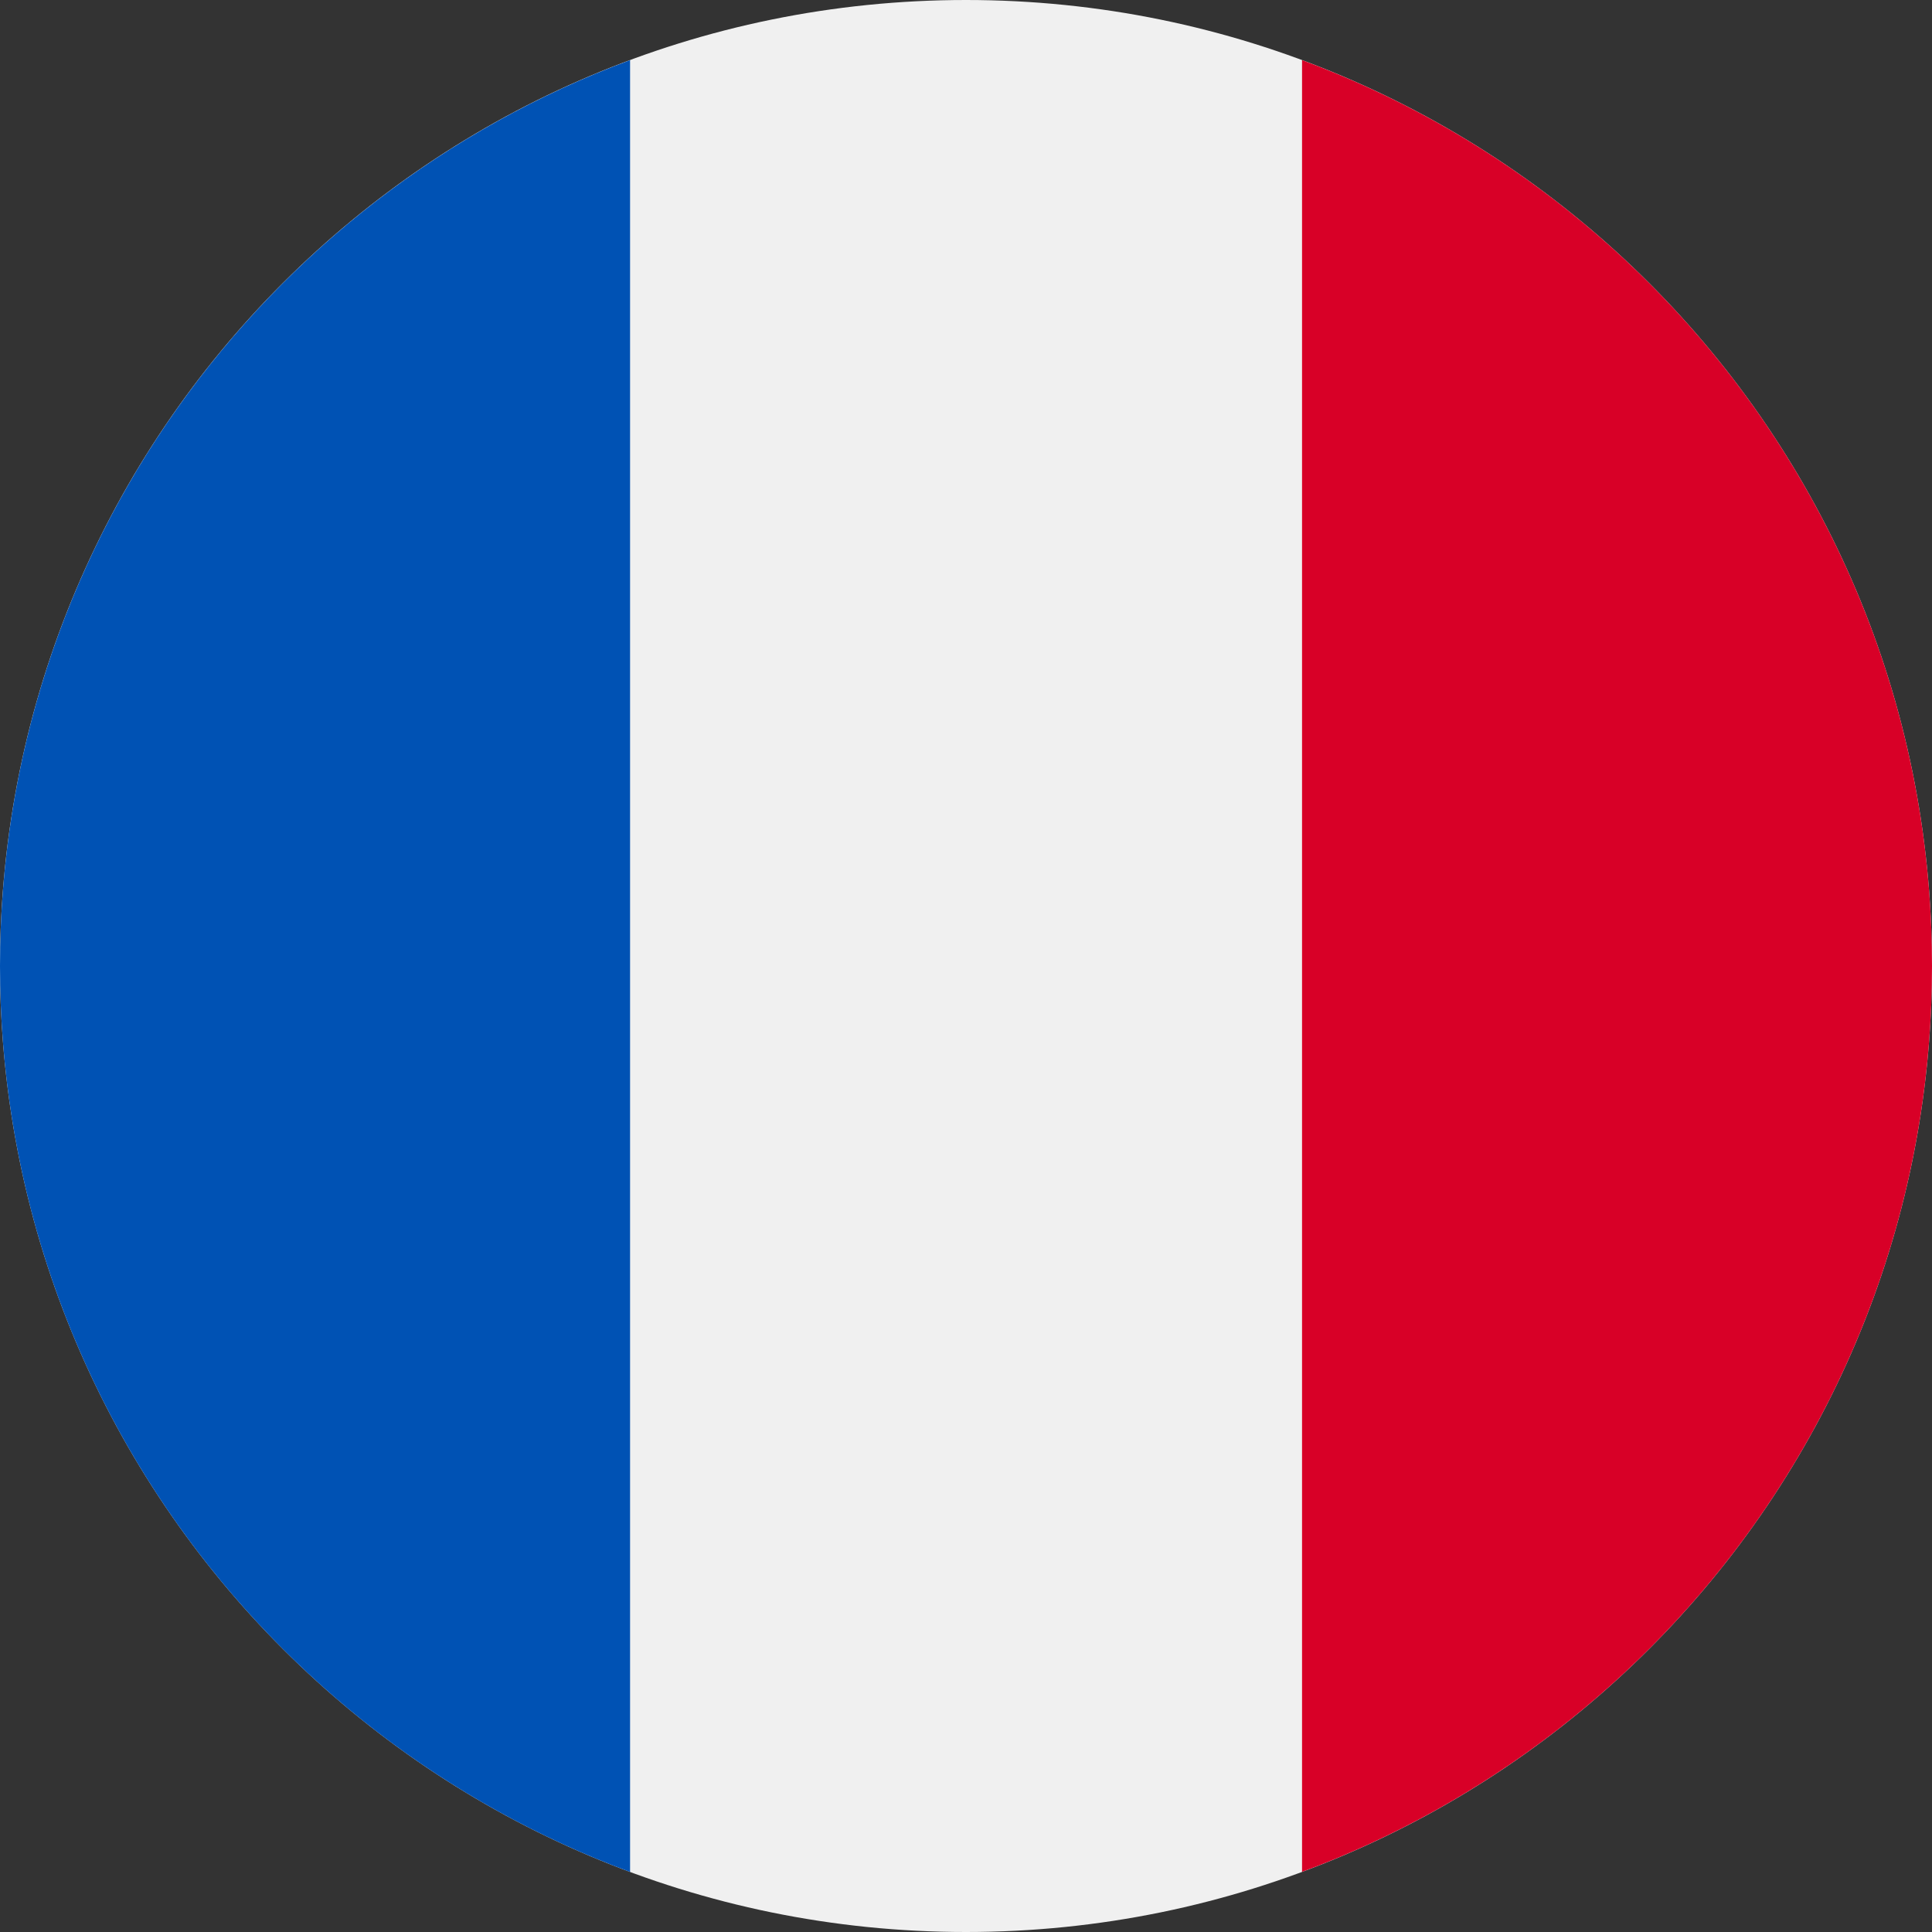 <svg width="16" height="16" viewBox="0 0 16 16" fill="none" xmlns="http://www.w3.org/2000/svg">
<rect x="0" y="0" width="16" height="16" fill="#333333" stroke="none"/>
<g clip-path="url(#clip0_25_65)">
<path d="M8 16C12.418 16 16 12.418 16 8C16 3.582 12.418 0 8 0C3.582 0 0 3.582 0 8C0 12.418 3.582 16 8 16Z" fill="#F0F0F0"/>
<path d="M16 8C16 4.56 13.829 1.628 10.783 0.498V15.502C13.829 14.372 16 11.44 16 8Z" fill="#D80027"/>
<path d="M0 8.001C0 11.44 2.171 14.373 5.218 15.503V0.498C2.171 1.629 0 4.561 0 8.001Z" fill="#0052B4"/>
</g>
<defs>
<clipPath id="clip0_25_65">
<rect width="16" height="16" fill="white"/>
</clipPath>
</defs>
</svg>
